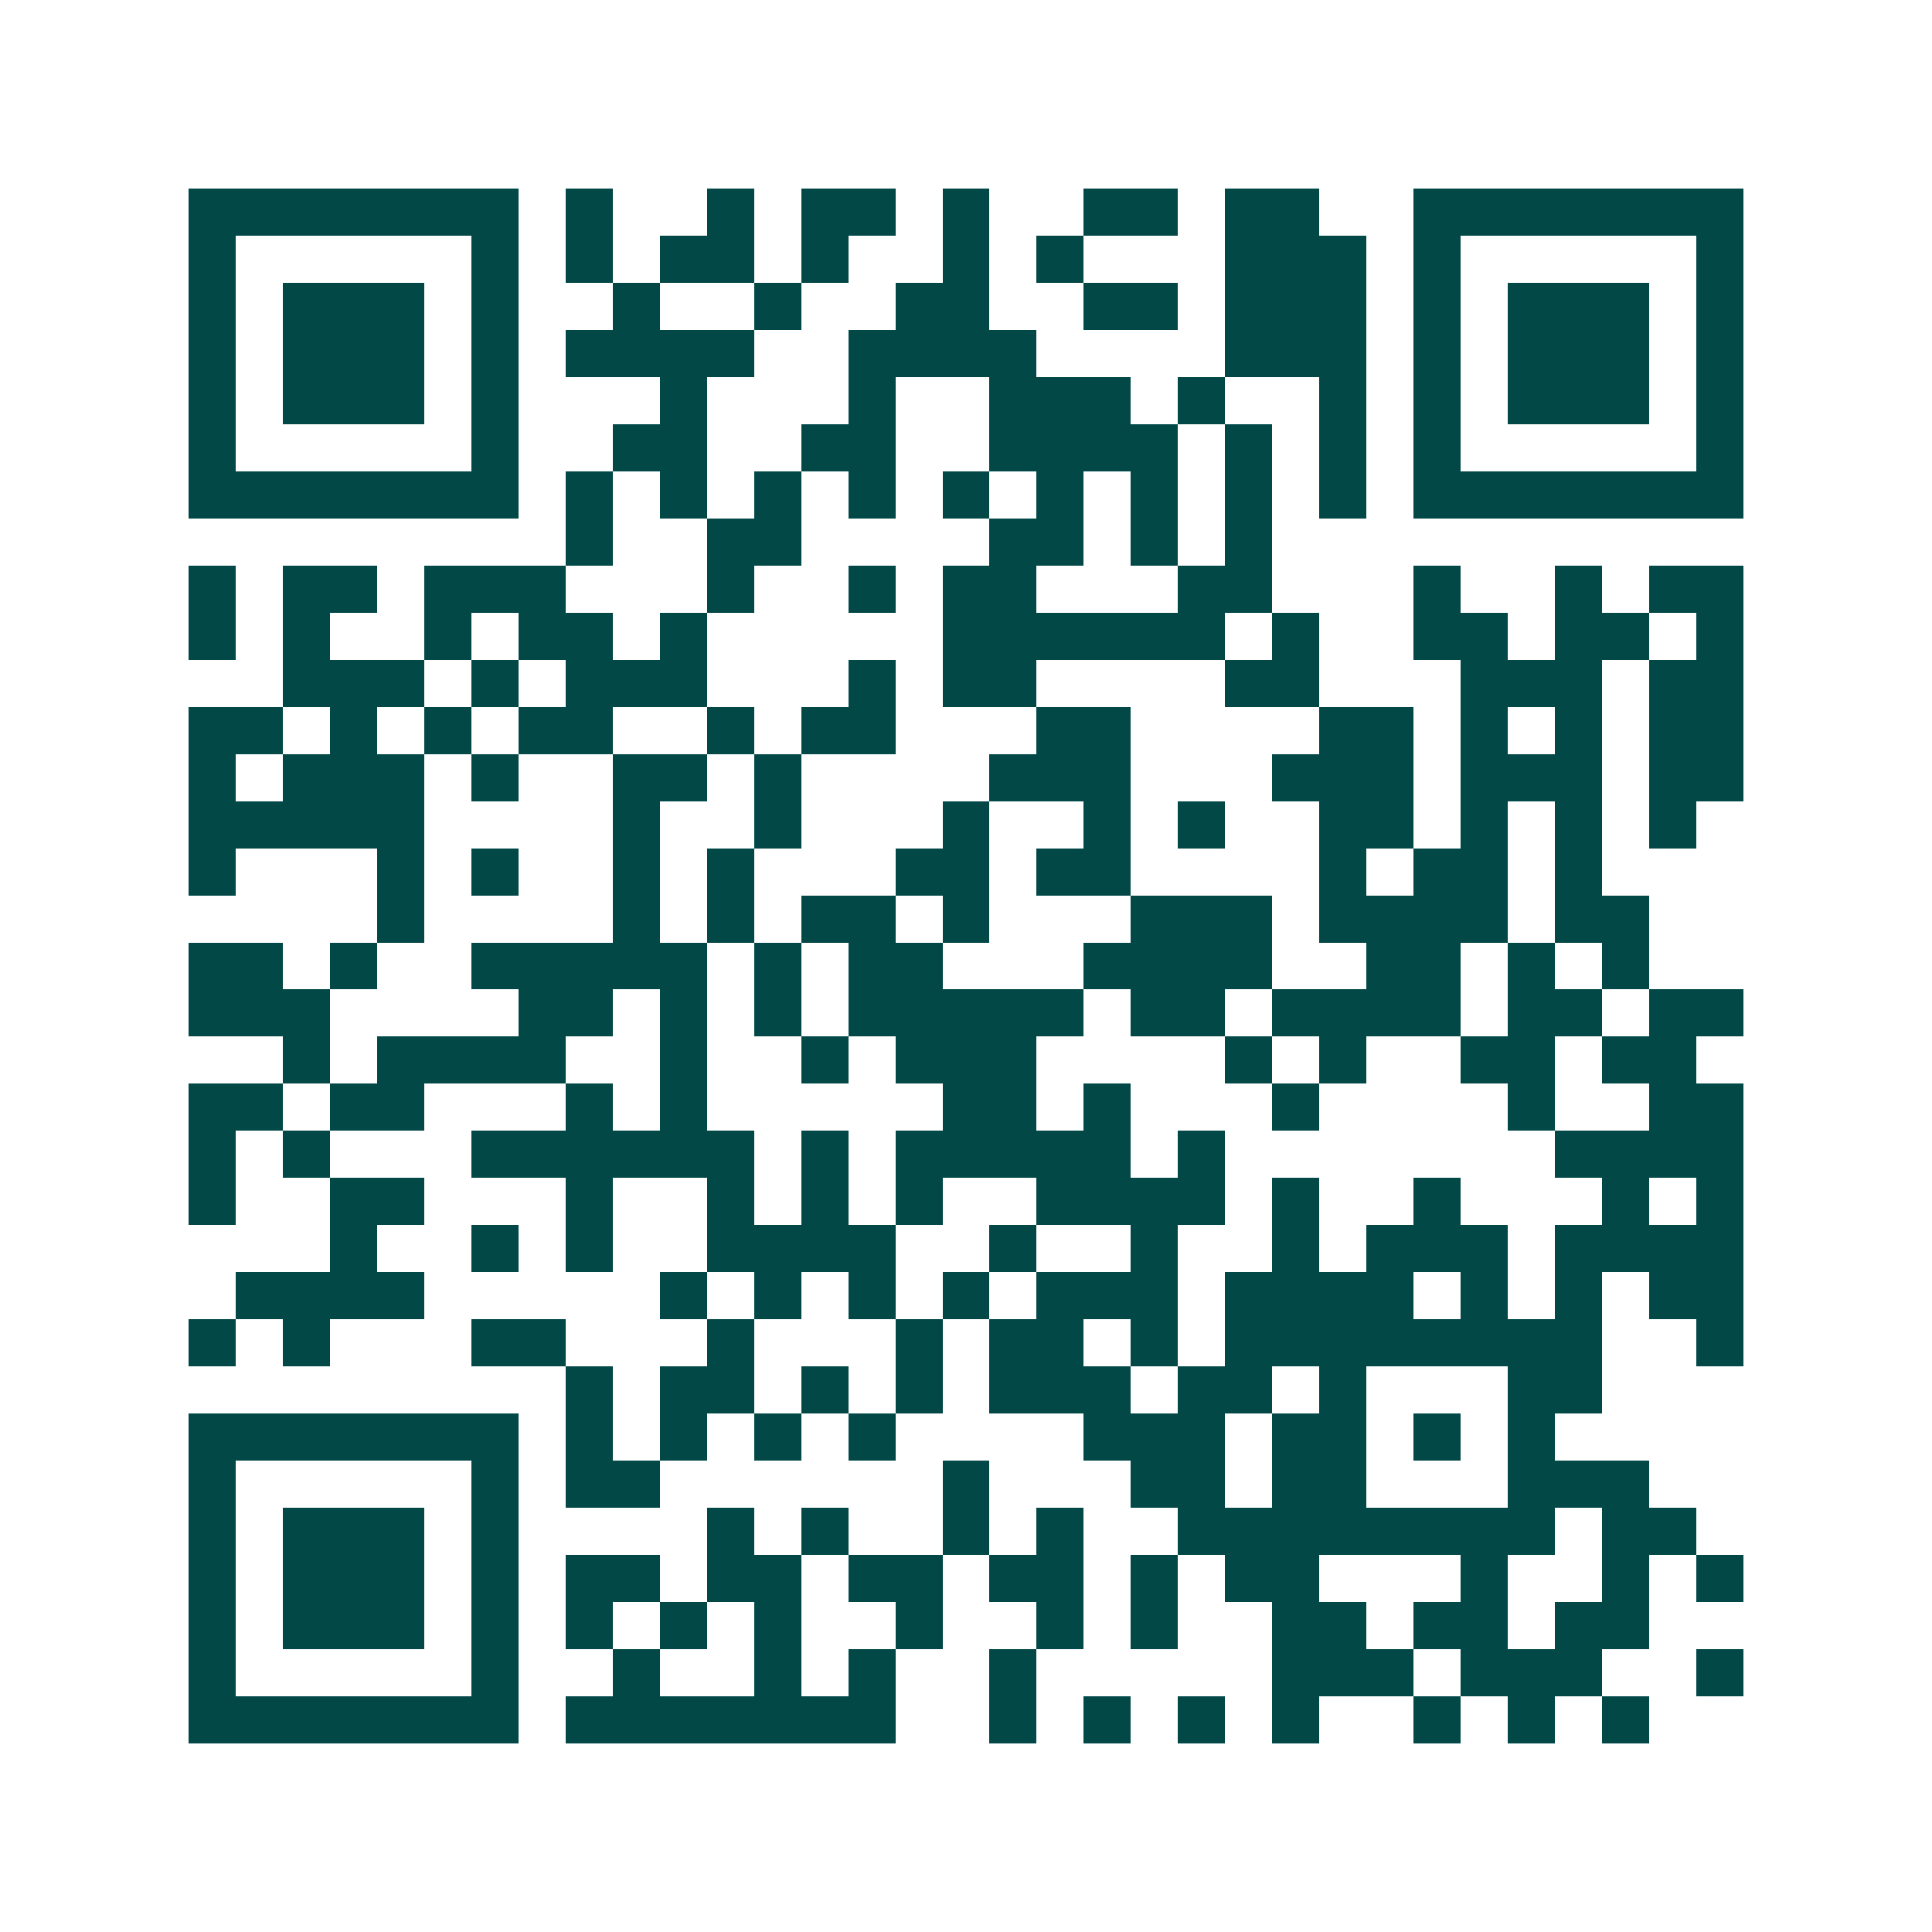 <svg xmlns="http://www.w3.org/2000/svg" width="200" height="200" viewBox="0 0 41 41" shape-rendering="crispEdges"><path fill="#ffffff" d="M0 0h41v41H0z"/><path stroke="#014847" d="M4 4.5h7m1 0h1m2 0h1m1 0h2m1 0h1m2 0h2m1 0h2m2 0h7M4 5.5h1m5 0h1m1 0h1m1 0h2m1 0h1m2 0h1m1 0h1m3 0h3m1 0h1m5 0h1M4 6.5h1m1 0h3m1 0h1m2 0h1m2 0h1m2 0h2m2 0h2m1 0h3m1 0h1m1 0h3m1 0h1M4 7.5h1m1 0h3m1 0h1m1 0h4m2 0h4m4 0h3m1 0h1m1 0h3m1 0h1M4 8.5h1m1 0h3m1 0h1m3 0h1m3 0h1m2 0h3m1 0h1m2 0h1m1 0h1m1 0h3m1 0h1M4 9.5h1m5 0h1m2 0h2m2 0h2m2 0h4m1 0h1m1 0h1m1 0h1m5 0h1M4 10.5h7m1 0h1m1 0h1m1 0h1m1 0h1m1 0h1m1 0h1m1 0h1m1 0h1m1 0h1m1 0h7M12 11.5h1m2 0h2m4 0h2m1 0h1m1 0h1M4 12.5h1m1 0h2m1 0h3m3 0h1m2 0h1m1 0h2m3 0h2m3 0h1m2 0h1m1 0h2M4 13.5h1m1 0h1m2 0h1m1 0h2m1 0h1m5 0h6m1 0h1m2 0h2m1 0h2m1 0h1M6 14.5h3m1 0h1m1 0h3m3 0h1m1 0h2m4 0h2m3 0h3m1 0h2M4 15.5h2m1 0h1m1 0h1m1 0h2m2 0h1m1 0h2m3 0h2m4 0h2m1 0h1m1 0h1m1 0h2M4 16.5h1m1 0h3m1 0h1m2 0h2m1 0h1m4 0h3m3 0h3m1 0h3m1 0h2M4 17.5h5m4 0h1m2 0h1m3 0h1m2 0h1m1 0h1m2 0h2m1 0h1m1 0h1m1 0h1M4 18.5h1m3 0h1m1 0h1m2 0h1m1 0h1m3 0h2m1 0h2m4 0h1m1 0h2m1 0h1M8 19.5h1m4 0h1m1 0h1m1 0h2m1 0h1m3 0h3m1 0h4m1 0h2M4 20.5h2m1 0h1m2 0h5m1 0h1m1 0h2m3 0h4m2 0h2m1 0h1m1 0h1M4 21.5h3m4 0h2m1 0h1m1 0h1m1 0h5m1 0h2m1 0h4m1 0h2m1 0h2M6 22.5h1m1 0h4m2 0h1m2 0h1m1 0h3m4 0h1m1 0h1m2 0h2m1 0h2M4 23.5h2m1 0h2m3 0h1m1 0h1m5 0h2m1 0h1m3 0h1m4 0h1m2 0h2M4 24.5h1m1 0h1m3 0h6m1 0h1m1 0h5m1 0h1m7 0h4M4 25.5h1m2 0h2m3 0h1m2 0h1m1 0h1m1 0h1m2 0h4m1 0h1m2 0h1m3 0h1m1 0h1M7 26.5h1m2 0h1m1 0h1m2 0h4m2 0h1m2 0h1m2 0h1m1 0h3m1 0h4M5 27.5h4m5 0h1m1 0h1m1 0h1m1 0h1m1 0h3m1 0h4m1 0h1m1 0h1m1 0h2M4 28.5h1m1 0h1m3 0h2m3 0h1m3 0h1m1 0h2m1 0h1m1 0h8m2 0h1M12 29.5h1m1 0h2m1 0h1m1 0h1m1 0h3m1 0h2m1 0h1m3 0h2M4 30.5h7m1 0h1m1 0h1m1 0h1m1 0h1m4 0h3m1 0h2m1 0h1m1 0h1M4 31.5h1m5 0h1m1 0h2m6 0h1m3 0h2m1 0h2m3 0h3M4 32.5h1m1 0h3m1 0h1m4 0h1m1 0h1m2 0h1m1 0h1m2 0h8m1 0h2M4 33.5h1m1 0h3m1 0h1m1 0h2m1 0h2m1 0h2m1 0h2m1 0h1m1 0h2m3 0h1m2 0h1m1 0h1M4 34.5h1m1 0h3m1 0h1m1 0h1m1 0h1m1 0h1m2 0h1m2 0h1m1 0h1m2 0h2m1 0h2m1 0h2M4 35.5h1m5 0h1m2 0h1m2 0h1m1 0h1m2 0h1m5 0h3m1 0h3m2 0h1M4 36.5h7m1 0h7m2 0h1m1 0h1m1 0h1m1 0h1m2 0h1m1 0h1m1 0h1"/></svg>
